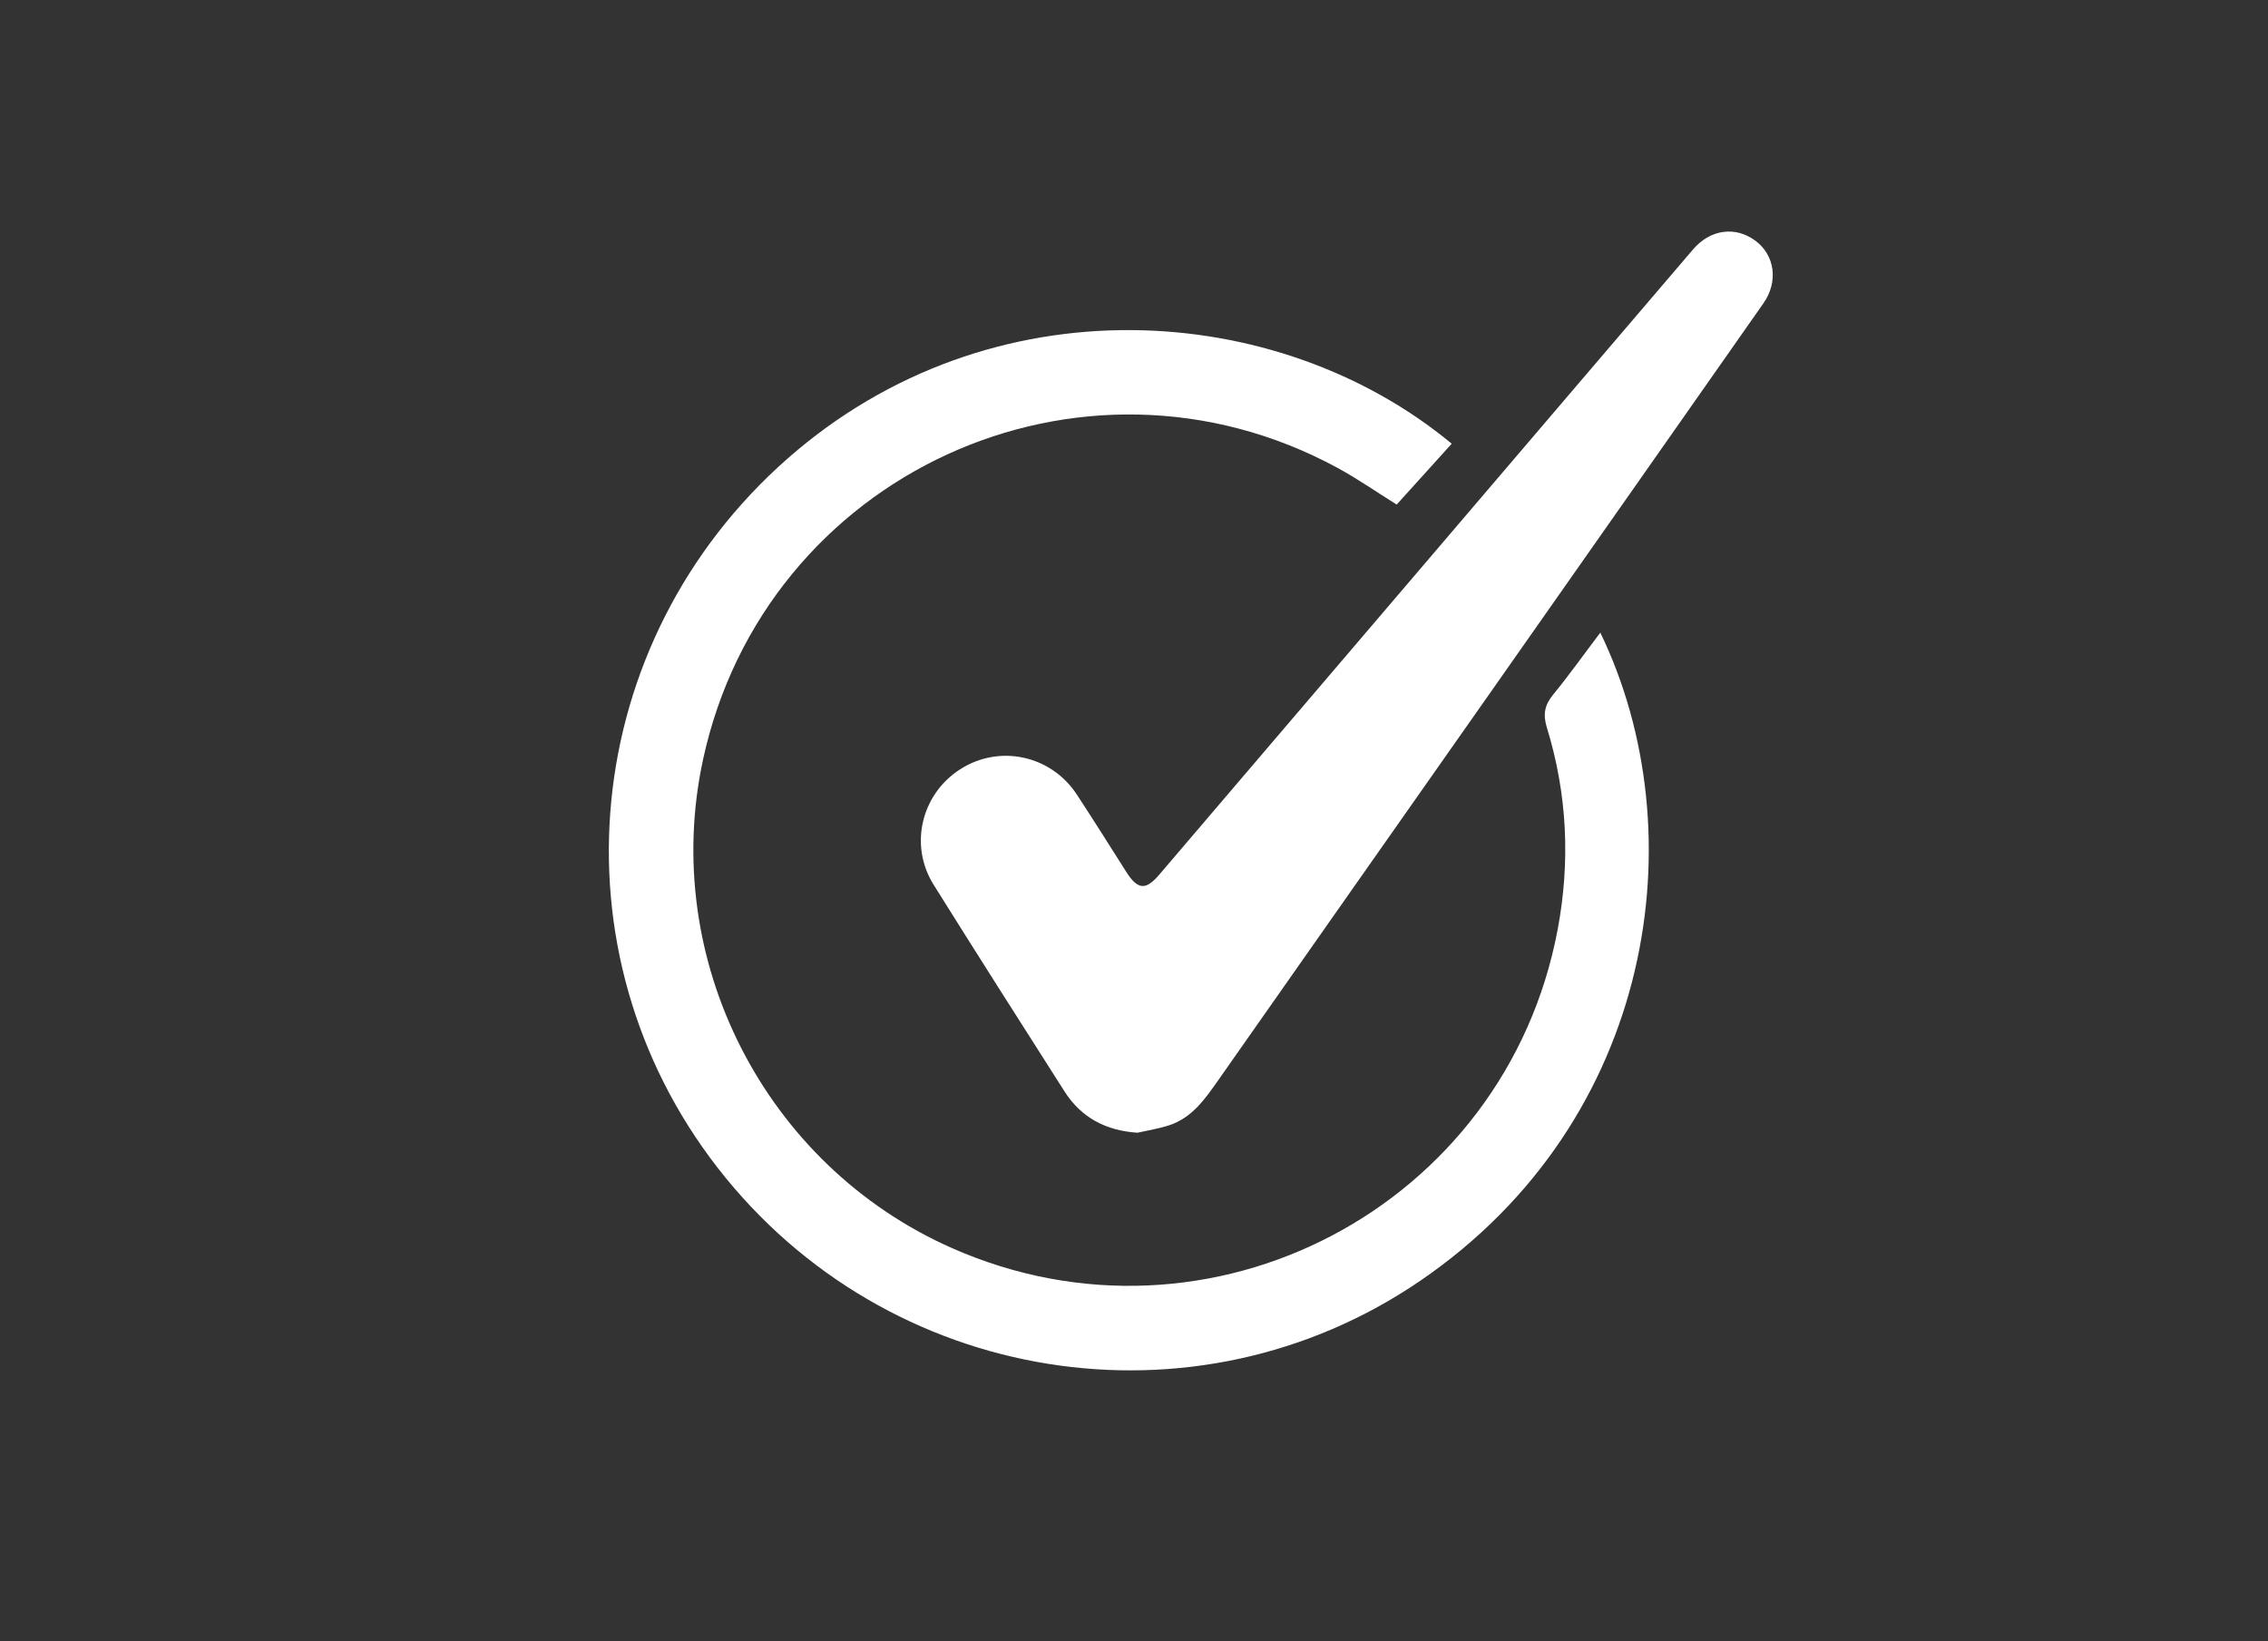<svg xmlns="http://www.w3.org/2000/svg" xmlns:xlink="http://www.w3.org/1999/xlink" id="Laag_1" x="0px" y="0px" viewBox="0 0 446.41 323.02" style="enable-background:new 0 0 446.41 323.02;" xml:space="preserve"><rect x="0" y="0" width="446.41" height="323.02" fill="#333333" stroke="none"/><style type="text/css">	.st0{fill:#FFFFFF;}</style><g>	<path class="st0" d="M314.99,124.53c18.98,39.21,10.87,95.93-35.42,127.57c-44.45,30.38-104.99,20.62-138.27-22.17  c-33.18-42.66-27.35-103.59,13.77-139.71c40.02-35.14,96.5-31.21,130.67-2.88c-3.62,4-7.24,8-10.83,11.98  c-4-2.49-7.7-5.08-11.64-7.22c-50.52-27.41-112.75,1.23-124.89,57.42c-8.5,39.33,12.11,79.81,48.93,96.13  c50.77,22.51,109.03-8.07,119.29-62.7c2.51-13.36,1.89-26.67-2.12-39.7c-0.82-2.66-0.45-4.48,1.26-6.56  C308.9,132.83,311.8,128.74,314.99,124.53z"></path>	<path class="st0" d="M223.89,222.97c-6.21-0.41-11.06-2.95-14.37-8.14c-8.63-13.54-17.26-27.08-25.77-40.7  c-4.84-7.75-2.41-17.8,5.24-22.7c7.71-4.95,17.88-2.78,22.96,4.97c3.3,5.03,6.5,10.13,9.73,15.22c2.24,3.53,3.83,3.69,6.49,0.56  c27.63-32.37,55.26-64.75,82.9-97.13c7.38-8.65,14.78-17.29,22.16-25.94c3.39-3.97,8.33-4.66,12.29-1.72  c3.83,2.84,4.55,8.06,1.59,12.29c-17.85,25.48-35.72,50.94-53.59,76.4c-17.92,25.53-35.86,51.05-53.76,76.59  c-2.57,3.66-5.11,7.33-9.59,8.82C228.14,222.16,225.99,222.49,223.89,222.97z"></path></g></svg>